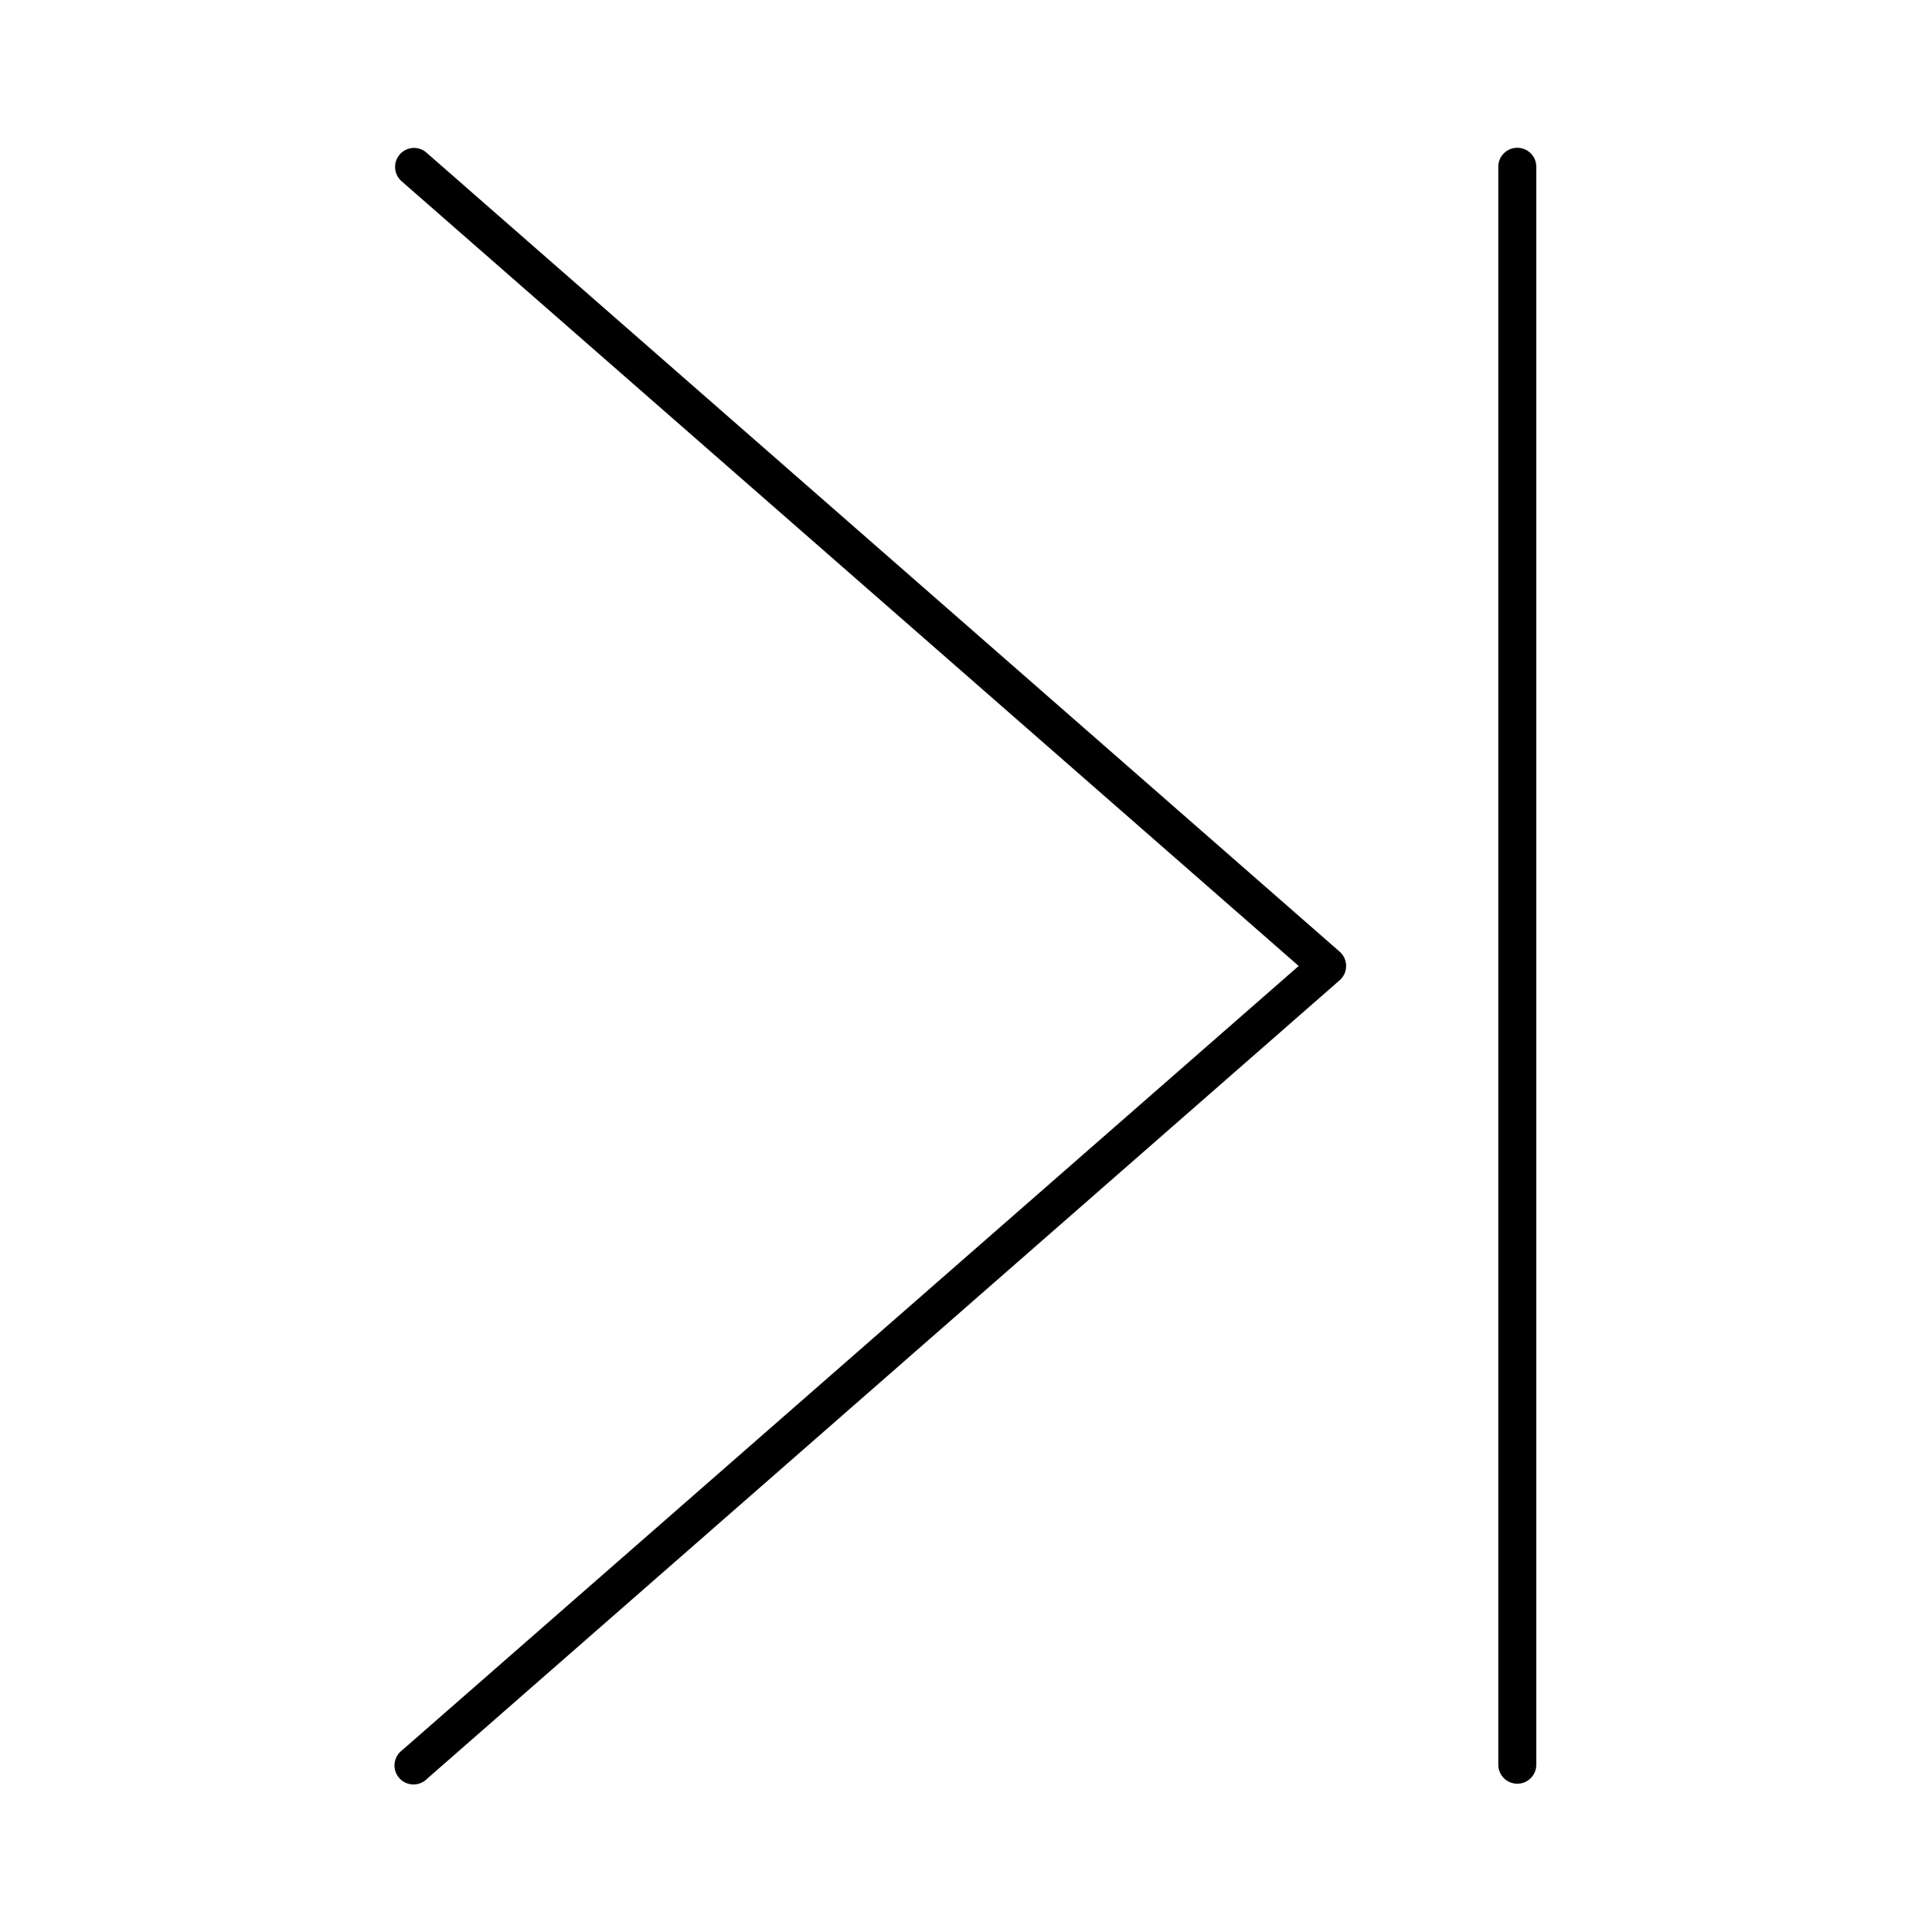 <?xml version="1.0" encoding="UTF-8"?>
<!-- Uploaded to: SVG Repo, www.svgrepo.com, Generator: SVG Repo Mixer Tools -->
<svg fill="#000000" width="800px" height="800px" version="1.1" viewBox="144 144 512 512" xmlns="http://www.w3.org/2000/svg">
 <path d="m253.58 183.2c-2.109 0.062-3.961 1.438-4.629 3.441-0.668 2.008-0.012 4.215 1.637 5.531l237.58 207.82-237.58 207.82c-1.133 0.836-1.867 2.109-2.019 3.512-0.152 1.398 0.289 2.801 1.219 3.863 0.926 1.059 2.258 1.684 3.668 1.719 1.406 0.035 2.766-0.523 3.746-1.535l241.83-211.6c1.086-0.957 1.707-2.332 1.707-3.777 0-1.449-0.621-2.824-1.707-3.781l-241.83-211.6c-0.969-0.938-2.273-1.449-3.621-1.418zm291.89 0c-2.594 0.324-4.508 2.582-4.406 5.195v423.2c-0.02 1.348 0.504 2.648 1.449 3.609 0.945 0.961 2.238 1.5 3.586 1.5 1.352 0 2.644-0.539 3.59-1.5 0.945-0.961 1.469-2.262 1.449-3.609v-423.2c0.059-1.48-0.539-2.91-1.629-3.91-1.094-1-2.57-1.473-4.039-1.285z"/>
</svg>